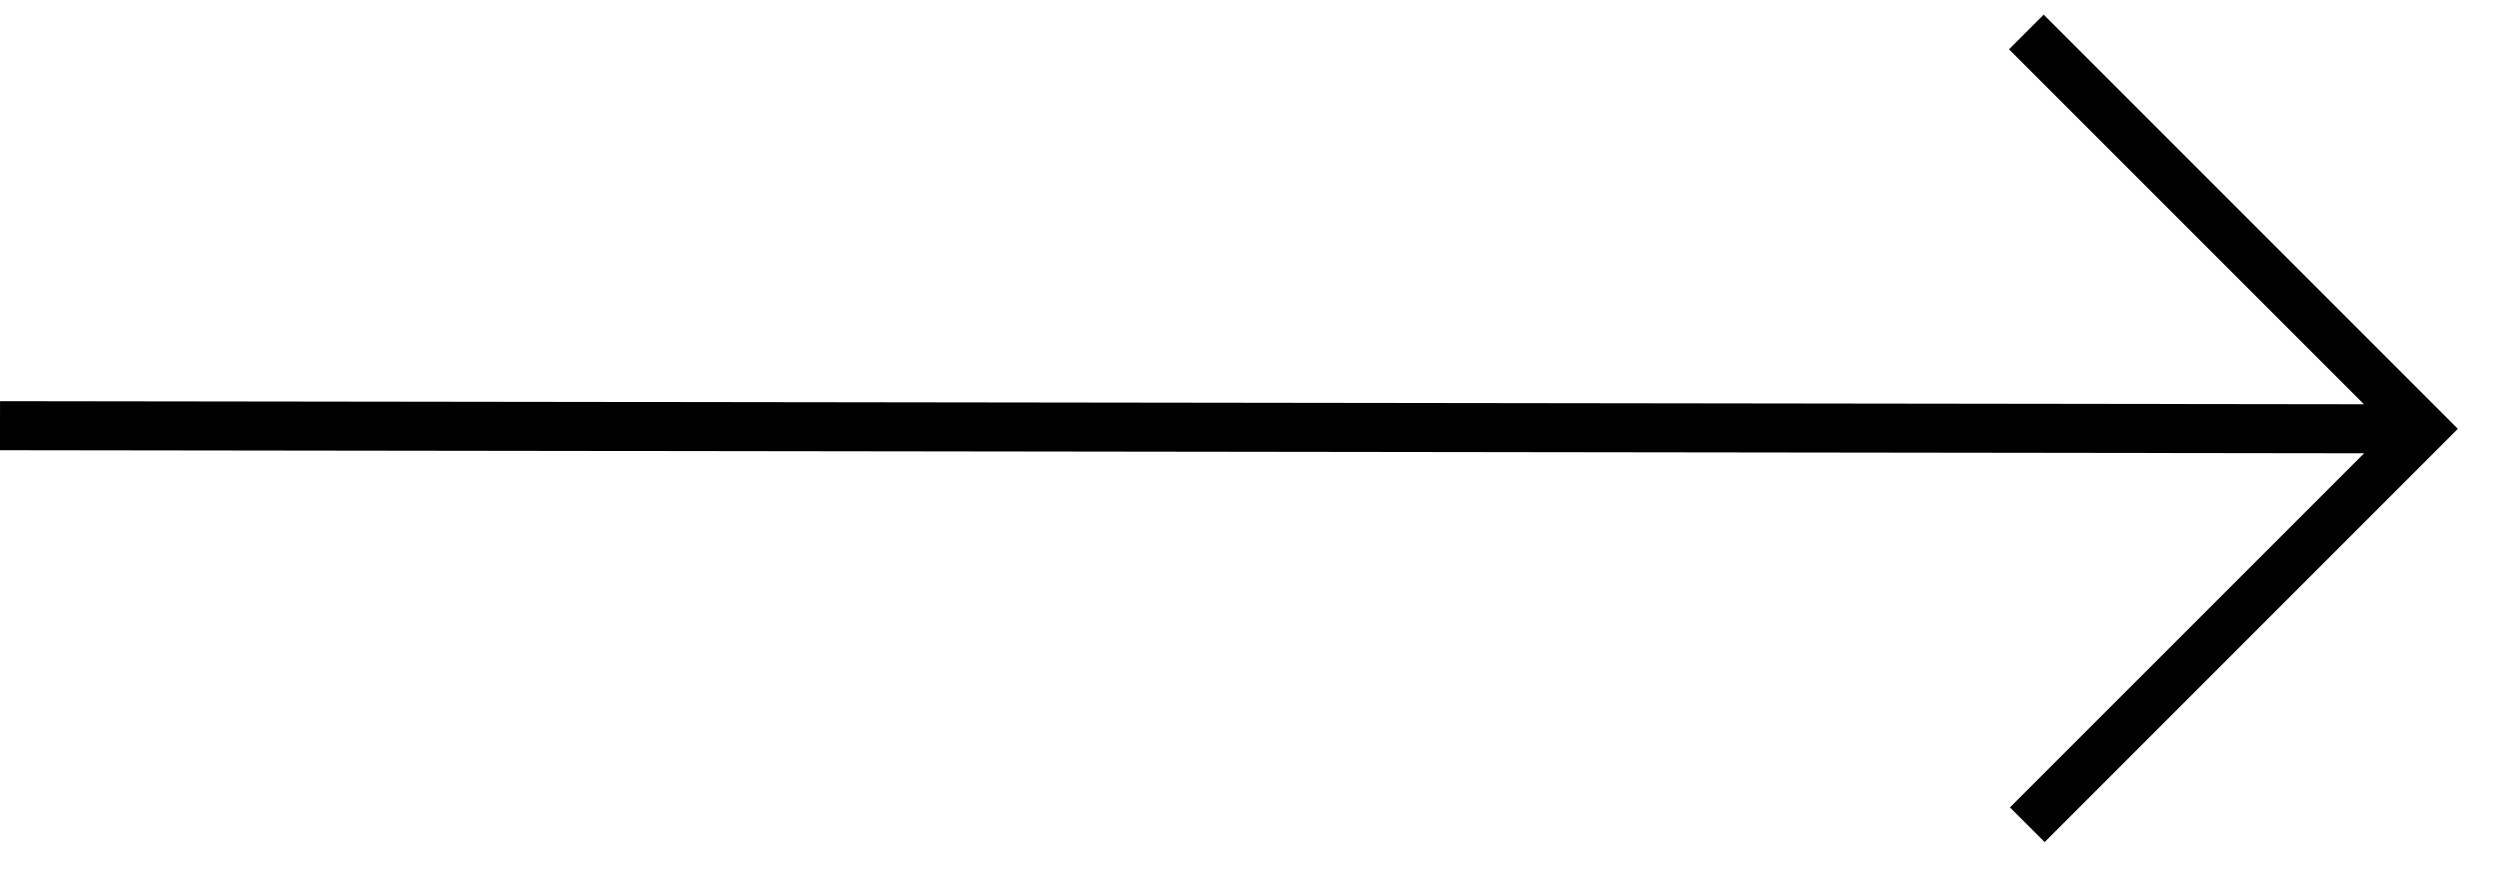 <?xml version="1.0" encoding="UTF-8"?> <svg xmlns="http://www.w3.org/2000/svg" width="51" height="18" viewBox="0 0 51 18" fill="none"><path fill-rule="evenodd" clip-rule="evenodd" d="M41.711 17.178L50.14 8.748L41.691 0.299L40.984 1.006L48.225 8.247L0.001 8.184L-0.001 9.184L48.228 9.247L41.003 16.471L41.711 17.178Z" fill="black"></path></svg> 